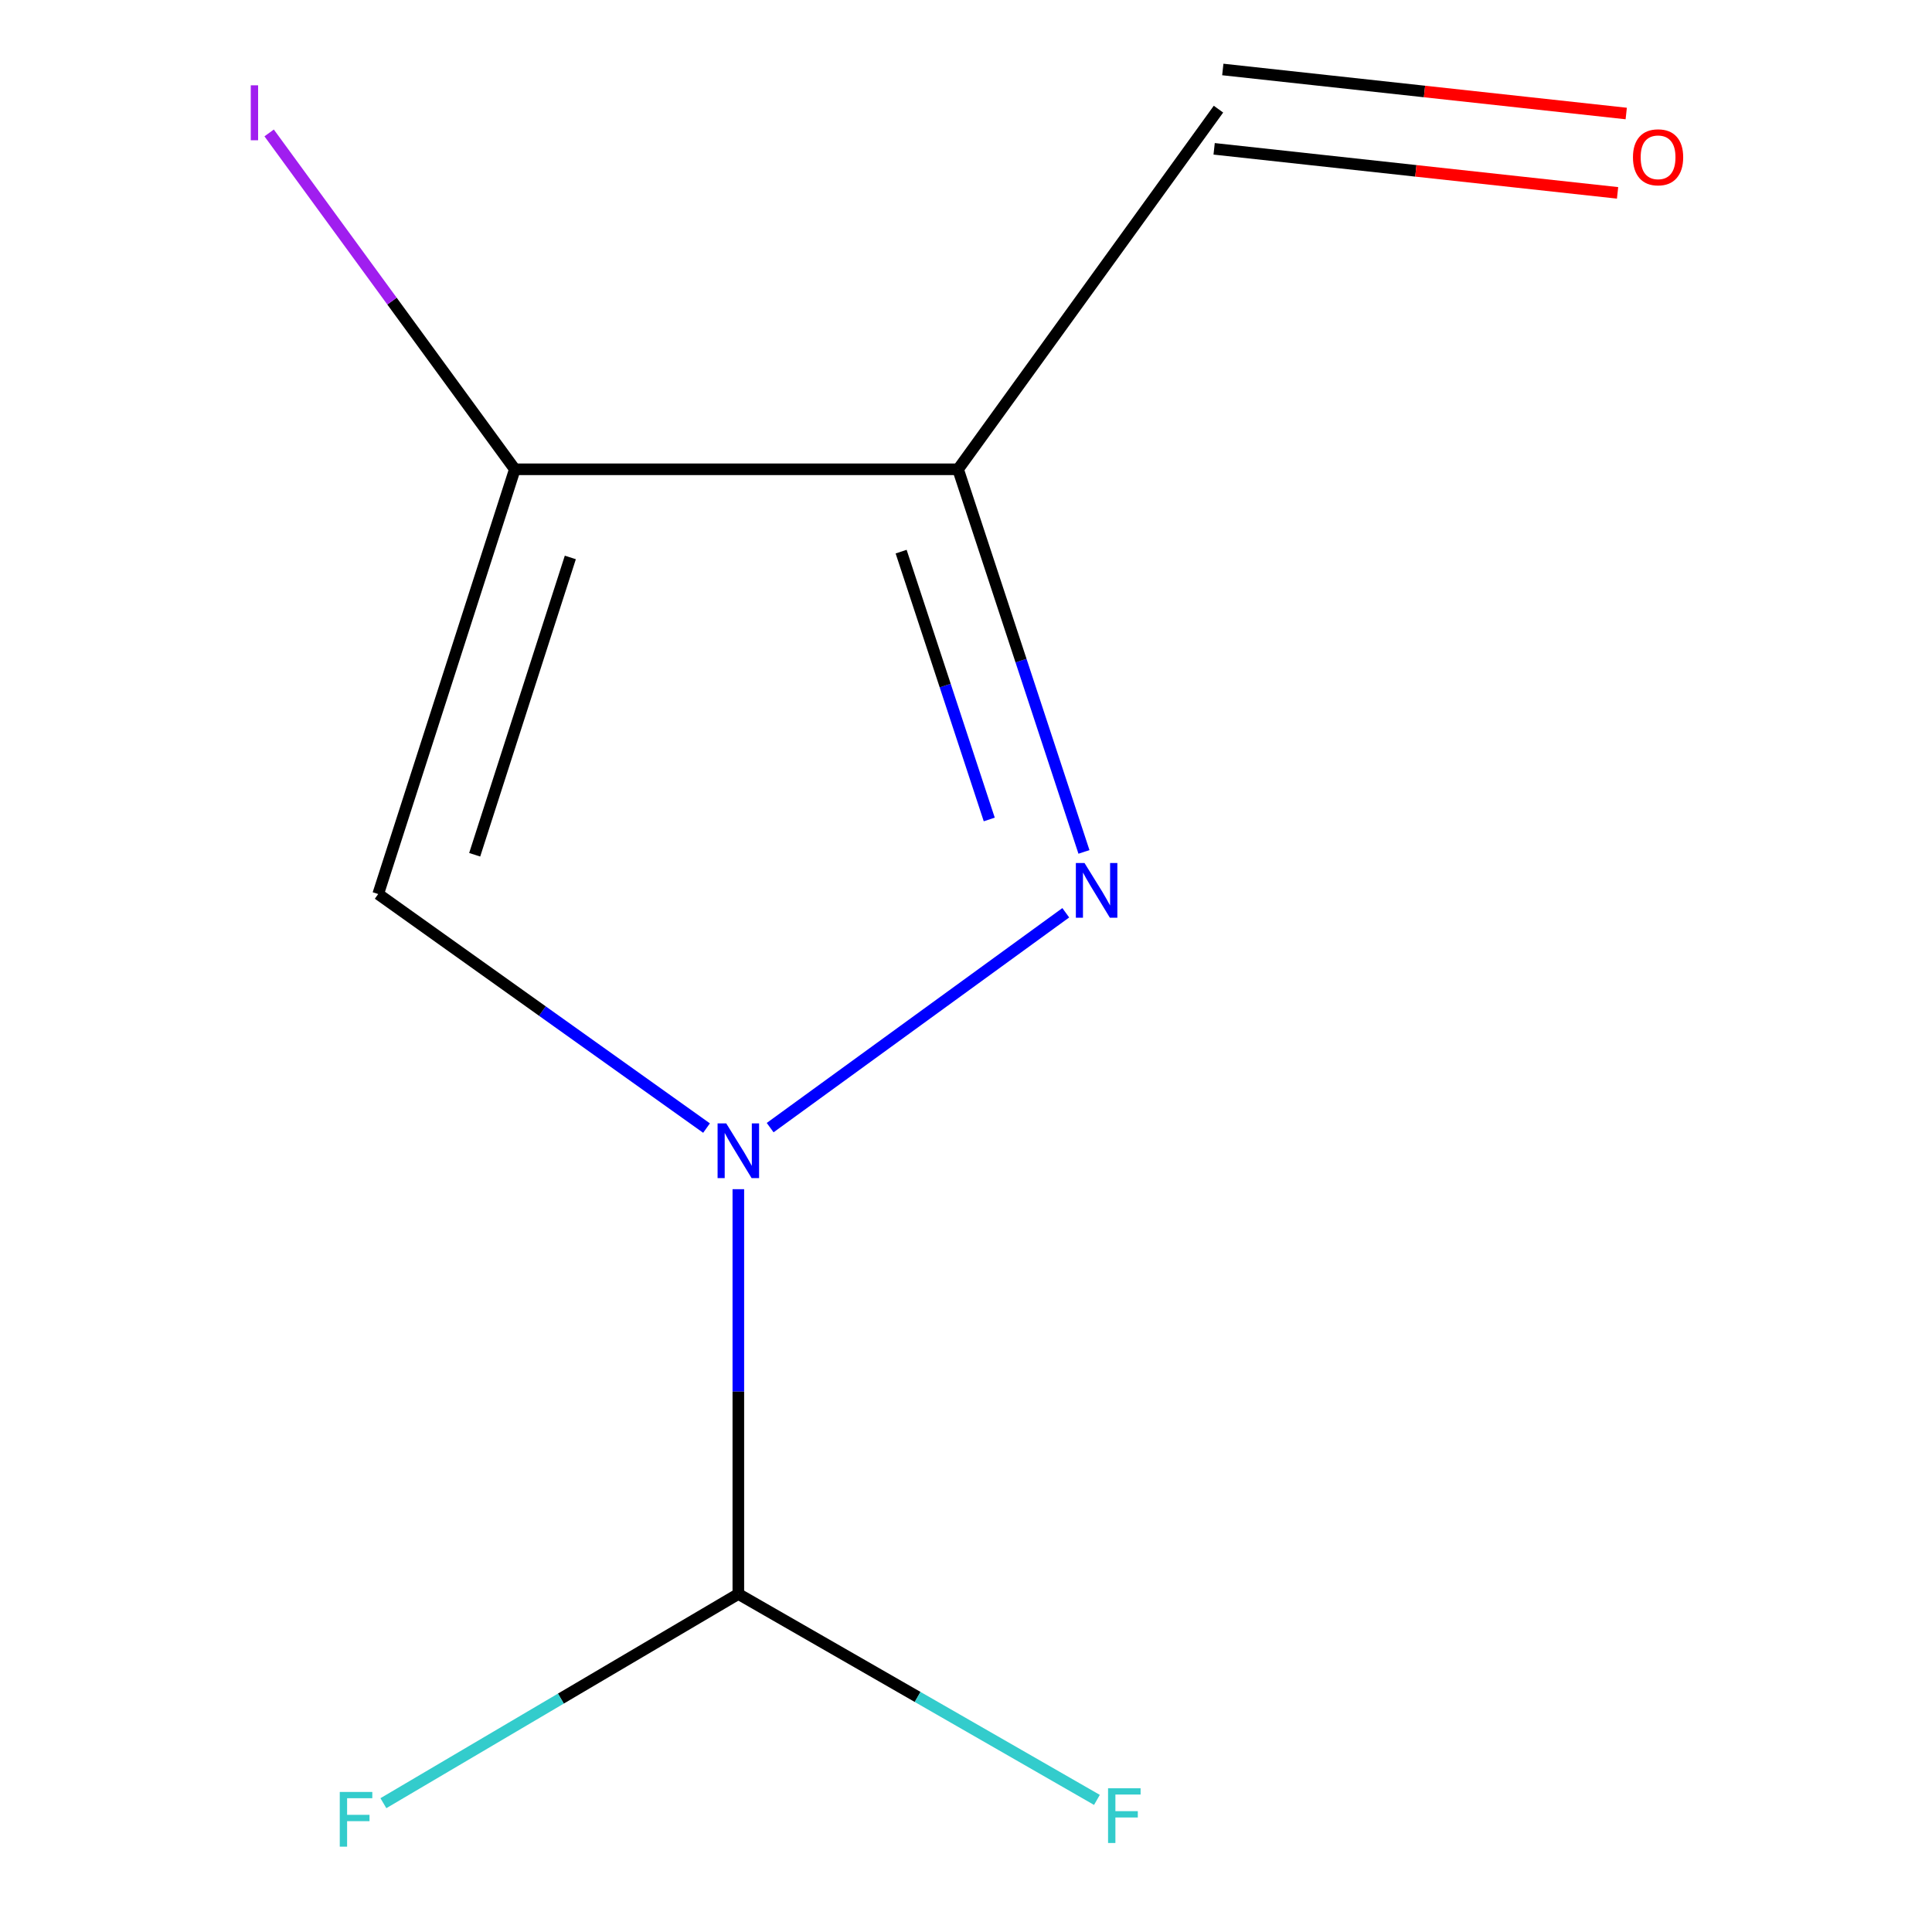 <?xml version='1.0' encoding='iso-8859-1'?>
<svg version='1.1' baseProfile='full'
              xmlns='http://www.w3.org/2000/svg'
                      xmlns:rdkit='http://www.rdkit.org/xml'
                      xmlns:xlink='http://www.w3.org/1999/xlink'
                  xml:space='preserve'
width='1000px' height='1000px' viewBox='0 0 1000 1000'>
<!-- END OF HEADER -->
<rect style='opacity:1.0;fill:#FFFFFF;stroke:none' width='1000' height='1000' x='0' y='0'> </rect>
<path class='bond-0' d='M 398.633,583.656 L 551.64,472.448' style='fill:none;fill-rule:evenodd;stroke:#0000FF;stroke-width:6px;stroke-linecap:butt;stroke-linejoin:miter;stroke-opacity:1' />
<path class='bond-2' d='M 365.699,583.893 L 280.728,523.322' style='fill:none;fill-rule:evenodd;stroke:#0000FF;stroke-width:6px;stroke-linecap:butt;stroke-linejoin:miter;stroke-opacity:1' />
<path class='bond-2' d='M 280.728,523.322 L 195.758,462.751' style='fill:none;fill-rule:evenodd;stroke:#000000;stroke-width:6px;stroke-linecap:butt;stroke-linejoin:miter;stroke-opacity:1' />
<path class='bond-4' d='M 382.162,615.524 L 382.162,720.285' style='fill:none;fill-rule:evenodd;stroke:#0000FF;stroke-width:6px;stroke-linecap:butt;stroke-linejoin:miter;stroke-opacity:1' />
<path class='bond-4' d='M 382.162,720.285 L 382.162,825.047' style='fill:none;fill-rule:evenodd;stroke:#000000;stroke-width:6px;stroke-linecap:butt;stroke-linejoin:miter;stroke-opacity:1' />
<path class='bond-1' d='M 561.056,440.95 L 528.476,341.927' style='fill:none;fill-rule:evenodd;stroke:#0000FF;stroke-width:6px;stroke-linecap:butt;stroke-linejoin:miter;stroke-opacity:1' />
<path class='bond-1' d='M 528.476,341.927 L 495.896,242.904' style='fill:none;fill-rule:evenodd;stroke:#000000;stroke-width:6px;stroke-linecap:butt;stroke-linejoin:miter;stroke-opacity:1' />
<path class='bond-1' d='M 512.036,424.156 L 489.229,354.839' style='fill:none;fill-rule:evenodd;stroke:#0000FF;stroke-width:6px;stroke-linecap:butt;stroke-linejoin:miter;stroke-opacity:1' />
<path class='bond-1' d='M 489.229,354.839 L 466.423,285.523' style='fill:none;fill-rule:evenodd;stroke:#000000;stroke-width:6px;stroke-linecap:butt;stroke-linejoin:miter;stroke-opacity:1' />
<path class='bond-5' d='M 495.896,242.904 L 630.678,56.499' style='fill:none;fill-rule:evenodd;stroke:#000000;stroke-width:6px;stroke-linecap:butt;stroke-linejoin:miter;stroke-opacity:1' />
<path class='bond-10' d='M 495.896,242.904 L 266.477,242.904' style='fill:none;fill-rule:evenodd;stroke:#000000;stroke-width:6px;stroke-linecap:butt;stroke-linejoin:miter;stroke-opacity:1' />
<path class='bond-3' d='M 195.758,462.751 L 266.477,242.904' style='fill:none;fill-rule:evenodd;stroke:#000000;stroke-width:6px;stroke-linecap:butt;stroke-linejoin:miter;stroke-opacity:1' />
<path class='bond-3' d='M 245.697,442.426 L 295.2,288.533' style='fill:none;fill-rule:evenodd;stroke:#000000;stroke-width:6px;stroke-linecap:butt;stroke-linejoin:miter;stroke-opacity:1' />
<path class='bond-6' d='M 266.477,242.904 L 202.892,155.854' style='fill:none;fill-rule:evenodd;stroke:#000000;stroke-width:6px;stroke-linecap:butt;stroke-linejoin:miter;stroke-opacity:1' />
<path class='bond-6' d='M 202.892,155.854 L 139.307,68.803' style='fill:none;fill-rule:evenodd;stroke:#A01EEF;stroke-width:6px;stroke-linecap:butt;stroke-linejoin:miter;stroke-opacity:1' />
<path class='bond-8' d='M 382.162,825.047 L 290.302,879.187' style='fill:none;fill-rule:evenodd;stroke:#000000;stroke-width:6px;stroke-linecap:butt;stroke-linejoin:miter;stroke-opacity:1' />
<path class='bond-8' d='M 290.302,879.187 L 198.443,933.326' style='fill:none;fill-rule:evenodd;stroke:#33CCCC;stroke-width:6px;stroke-linecap:butt;stroke-linejoin:miter;stroke-opacity:1' />
<path class='bond-9' d='M 382.162,825.047 L 474.965,878.336' style='fill:none;fill-rule:evenodd;stroke:#000000;stroke-width:6px;stroke-linecap:butt;stroke-linejoin:miter;stroke-opacity:1' />
<path class='bond-9' d='M 474.965,878.336 L 567.768,931.626' style='fill:none;fill-rule:evenodd;stroke:#33CCCC;stroke-width:6px;stroke-linecap:butt;stroke-linejoin:miter;stroke-opacity:1' />
<path class='bond-7' d='M 628.436,77.035 L 732.844,88.431' style='fill:none;fill-rule:evenodd;stroke:#000000;stroke-width:6px;stroke-linecap:butt;stroke-linejoin:miter;stroke-opacity:1' />
<path class='bond-7' d='M 732.844,88.431 L 837.251,99.828' style='fill:none;fill-rule:evenodd;stroke:#FF0000;stroke-width:6px;stroke-linecap:butt;stroke-linejoin:miter;stroke-opacity:1' />
<path class='bond-7' d='M 632.919,35.963 L 737.327,47.359' style='fill:none;fill-rule:evenodd;stroke:#000000;stroke-width:6px;stroke-linecap:butt;stroke-linejoin:miter;stroke-opacity:1' />
<path class='bond-7' d='M 737.327,47.359 L 841.734,58.755' style='fill:none;fill-rule:evenodd;stroke:#FF0000;stroke-width:6px;stroke-linecap:butt;stroke-linejoin:miter;stroke-opacity:1' />
<path  class='atom-0' d='M 375.902 581.468
L 385.182 596.468
Q 386.102 597.948, 387.582 600.628
Q 389.062 603.308, 389.142 603.468
L 389.142 581.468
L 392.902 581.468
L 392.902 609.788
L 389.022 609.788
L 379.062 593.388
Q 377.902 591.468, 376.662 589.268
Q 375.462 587.068, 375.102 586.388
L 375.102 609.788
L 371.422 609.788
L 371.422 581.468
L 375.902 581.468
' fill='#0000FF'/>
<path  class='atom-1' d='M 561.342 446.686
L 570.622 461.686
Q 571.542 463.166, 573.022 465.846
Q 574.502 468.526, 574.582 468.686
L 574.582 446.686
L 578.342 446.686
L 578.342 475.006
L 574.462 475.006
L 564.502 458.606
Q 563.342 456.686, 562.102 454.486
Q 560.902 452.286, 560.542 451.606
L 560.542 475.006
L 556.862 475.006
L 556.862 446.686
L 561.342 446.686
' fill='#0000FF'/>
<path  class='atom-7' d='M 129.795 44.162
L 133.595 44.162
L 133.595 72.602
L 129.795 72.602
L 129.795 44.162
' fill='#A01EEF'/>
<path  class='atom-8' d='M 845.215 81.415
Q 845.215 74.615, 848.575 70.815
Q 851.935 67.015, 858.215 67.015
Q 864.495 67.015, 867.855 70.815
Q 871.215 74.615, 871.215 81.415
Q 871.215 88.295, 867.815 92.215
Q 864.415 96.095, 858.215 96.095
Q 851.975 96.095, 848.575 92.215
Q 845.215 88.335, 845.215 81.415
M 858.215 92.895
Q 862.535 92.895, 864.855 90.015
Q 867.215 87.095, 867.215 81.415
Q 867.215 75.855, 864.855 73.055
Q 862.535 70.215, 858.215 70.215
Q 853.895 70.215, 851.535 73.015
Q 849.215 75.815, 849.215 81.415
Q 849.215 87.135, 851.535 90.015
Q 853.895 92.895, 858.215 92.895
' fill='#FF0000'/>
<path  class='atom-9' d='M 175.861 927.513
L 192.701 927.513
L 192.701 930.753
L 179.661 930.753
L 179.661 939.353
L 191.261 939.353
L 191.261 942.633
L 179.661 942.633
L 179.661 955.833
L 175.861 955.833
L 175.861 927.513
' fill='#33CCCC'/>
<path  class='atom-10' d='M 573.528 925.608
L 590.368 925.608
L 590.368 928.848
L 577.328 928.848
L 577.328 937.448
L 588.928 937.448
L 588.928 940.728
L 577.328 940.728
L 577.328 953.928
L 573.528 953.928
L 573.528 925.608
' fill='#33CCCC'/>
</svg>
